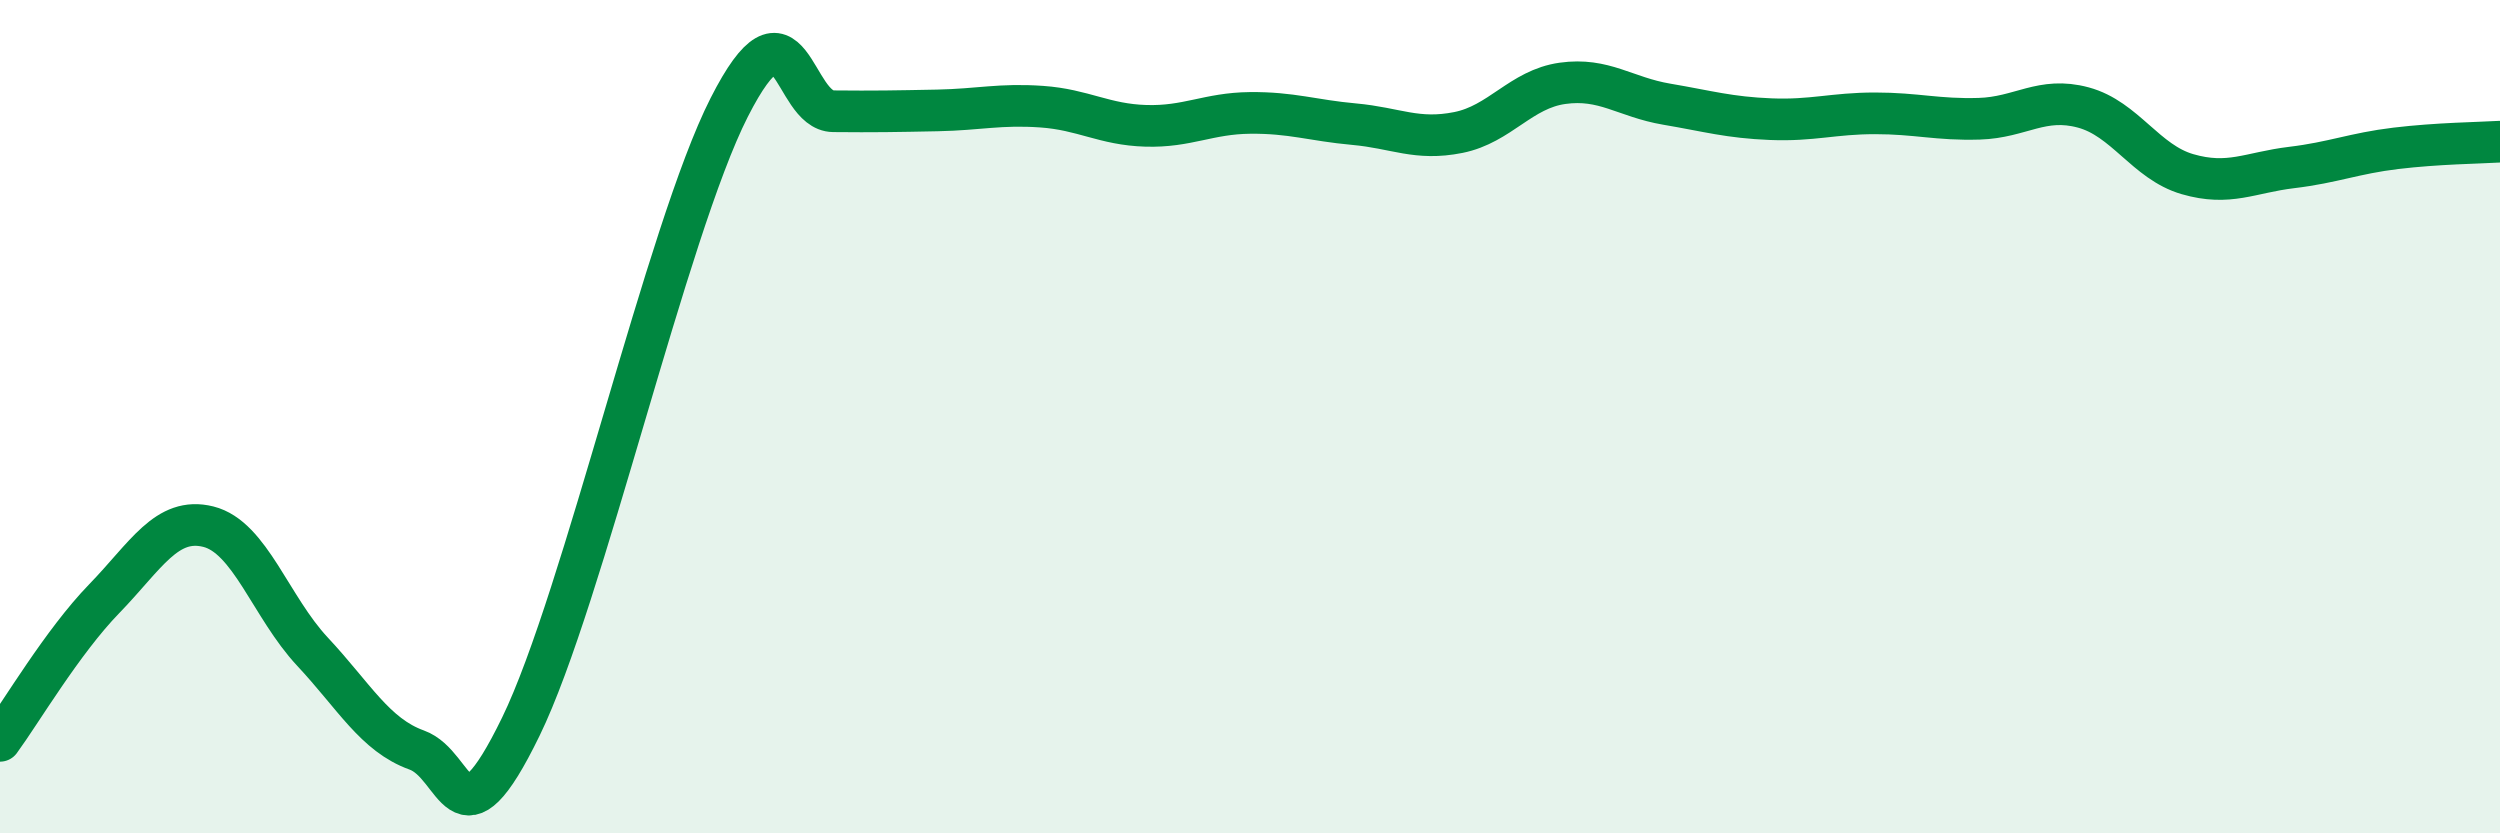 
    <svg width="60" height="20" viewBox="0 0 60 20" xmlns="http://www.w3.org/2000/svg">
      <path
        d="M 0,17.78 C 0.5,17.1 1.5,15.4 2.5,14.37 C 3.5,13.34 4,12.39 5,12.64 C 6,12.89 6.5,14.57 7.5,15.64 C 8.5,16.71 9,17.64 10,18 C 11,18.36 11,20.52 12.5,17.44 C 14,14.36 16,5.53 17.5,2.58 C 19,-0.37 19,2.66 20,2.67 C 21,2.68 21.5,2.67 22.5,2.65 C 23.5,2.63 24,2.49 25,2.56 C 26,2.63 26.5,2.99 27.5,3.02 C 28.5,3.05 29,2.72 30,2.71 C 31,2.7 31.5,2.89 32.5,2.98 C 33.5,3.07 34,3.38 35,3.18 C 36,2.98 36.5,2.14 37.5,2 C 38.5,1.86 39,2.33 40,2.5 C 41,2.67 41.5,2.82 42.5,2.86 C 43.5,2.9 44,2.72 45,2.72 C 46,2.72 46.5,2.88 47.5,2.85 C 48.5,2.82 49,2.31 50,2.58 C 51,2.85 51.5,3.89 52.5,4.18 C 53.5,4.47 54,4.14 55,4.02 C 56,3.9 56.5,3.68 57.5,3.56 C 58.5,3.44 59.5,3.43 60,3.4L60 20L0 20Z"
        fill="#008740"
        opacity="0.1"
        stroke-linecap="round"
        stroke-linejoin="round"
      />
      <path
        d="M 0,17.78 C 0.5,17.1 1.5,15.4 2.5,14.37 C 3.5,13.34 4,12.39 5,12.64 C 6,12.89 6.5,14.57 7.5,15.64 C 8.5,16.71 9,17.64 10,18 C 11,18.36 11,20.52 12.5,17.44 C 14,14.36 16,5.53 17.5,2.58 C 19,-0.37 19,2.66 20,2.67 C 21,2.68 21.5,2.67 22.5,2.65 C 23.5,2.63 24,2.49 25,2.56 C 26,2.63 26.5,2.99 27.5,3.02 C 28.5,3.05 29,2.72 30,2.71 C 31,2.7 31.5,2.89 32.5,2.98 C 33.5,3.07 34,3.38 35,3.18 C 36,2.98 36.5,2.14 37.5,2 C 38.5,1.86 39,2.33 40,2.5 C 41,2.67 41.5,2.82 42.5,2.86 C 43.5,2.9 44,2.72 45,2.72 C 46,2.72 46.5,2.88 47.5,2.85 C 48.5,2.82 49,2.31 50,2.58 C 51,2.85 51.5,3.89 52.5,4.18 C 53.5,4.47 54,4.14 55,4.02 C 56,3.9 56.5,3.68 57.5,3.56 C 58.5,3.44 59.5,3.43 60,3.4"
        stroke="#008740"
        stroke-width="1"
        fill="none"
        stroke-linecap="round"
        stroke-linejoin="round"
      />
    </svg>
  